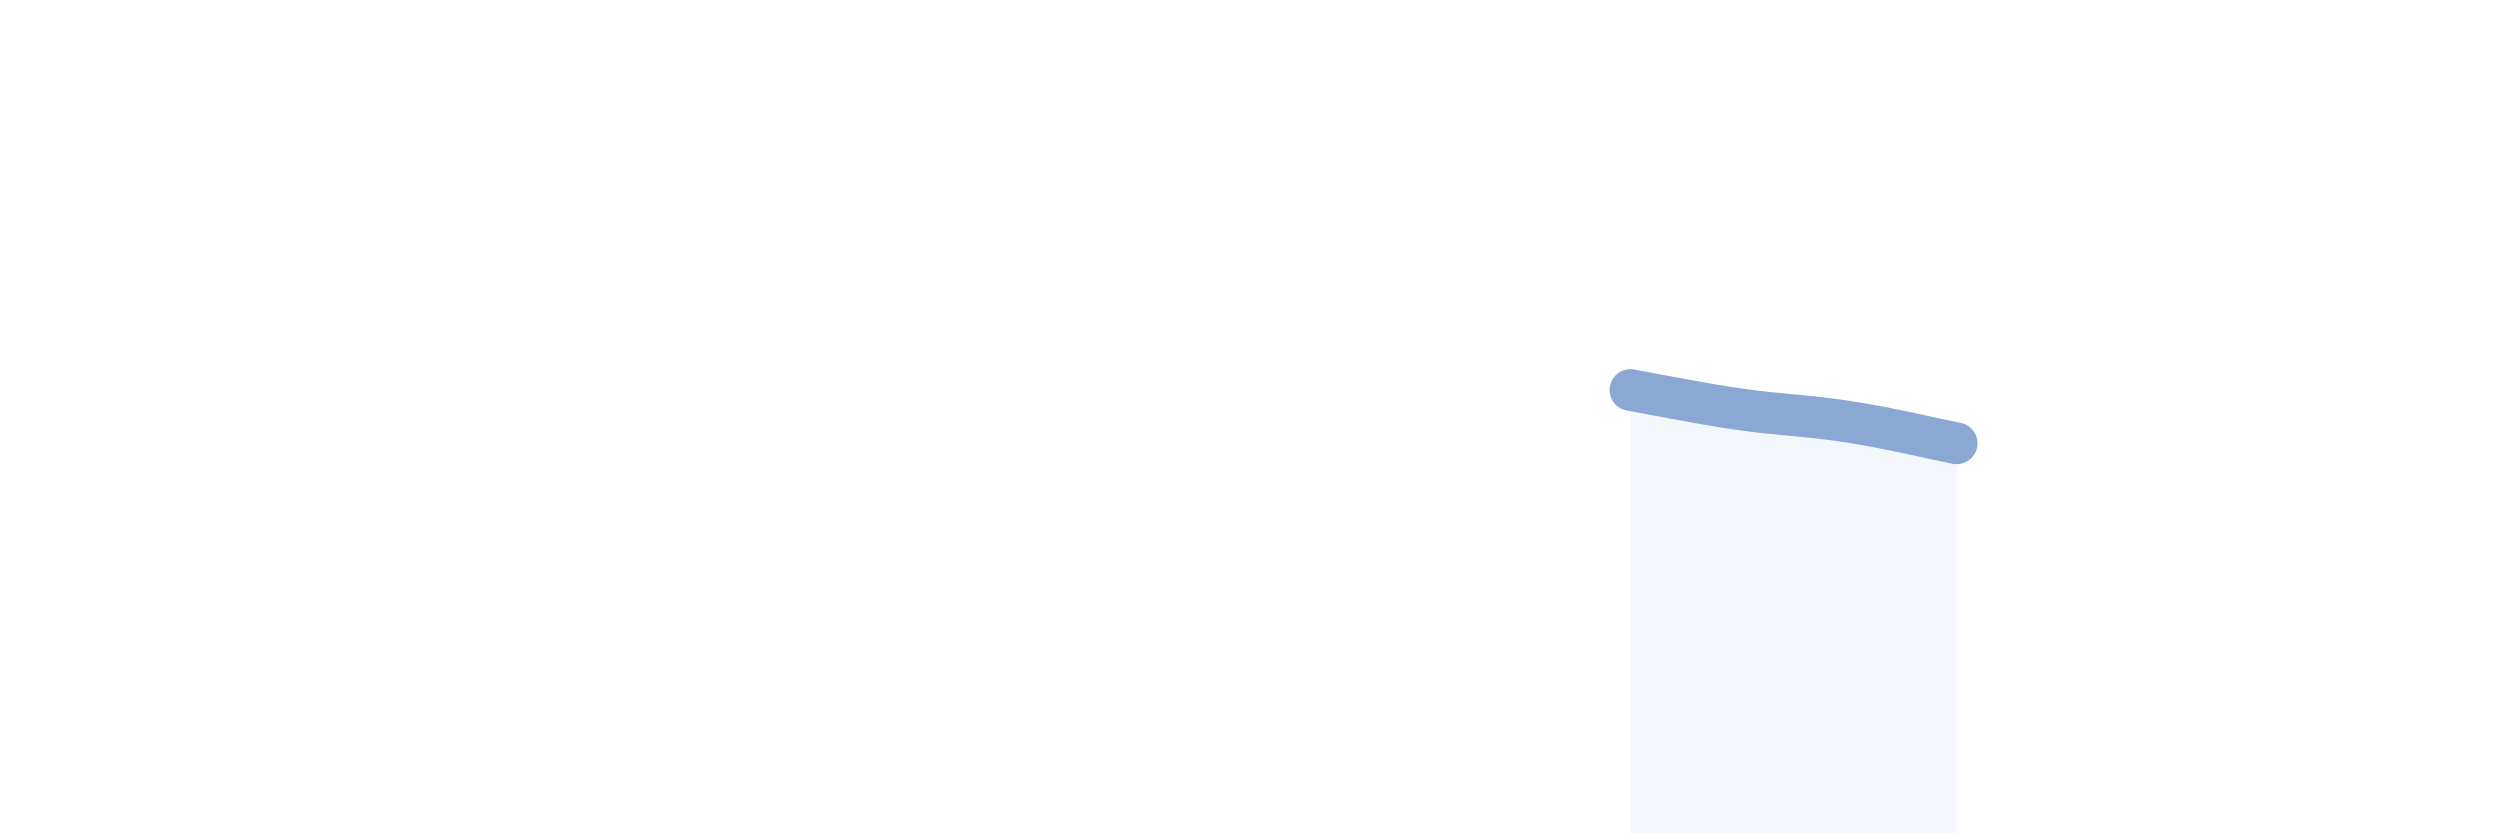 
    <svg width="60" height="20" viewBox="0 0 60 20" xmlns="http://www.w3.org/2000/svg">
      <path
        d="M 39.13,9.36 C 39.65,9.45 40.7,9.67 41.74,9.82 C 42.78,9.97 43.31,9.96 44.35,10.12 C 45.39,10.28 46.44,10.54 46.96,10.64L46.96 20L39.13 20Z"
        fill="#8ba7d3"
        opacity="0.1"
        stroke-linecap="round"
        stroke-linejoin="round"
      />
      <path
        d="M 39.13,9.36 C 39.65,9.45 40.7,9.67 41.74,9.82 C 42.78,9.97 43.31,9.96 44.35,10.12 C 45.39,10.28 46.44,10.54 46.96,10.64"
        stroke="#8ba7d3"
        stroke-width="1"
        fill="none"
        stroke-linecap="round"
        stroke-linejoin="round"
      />
    </svg>
  